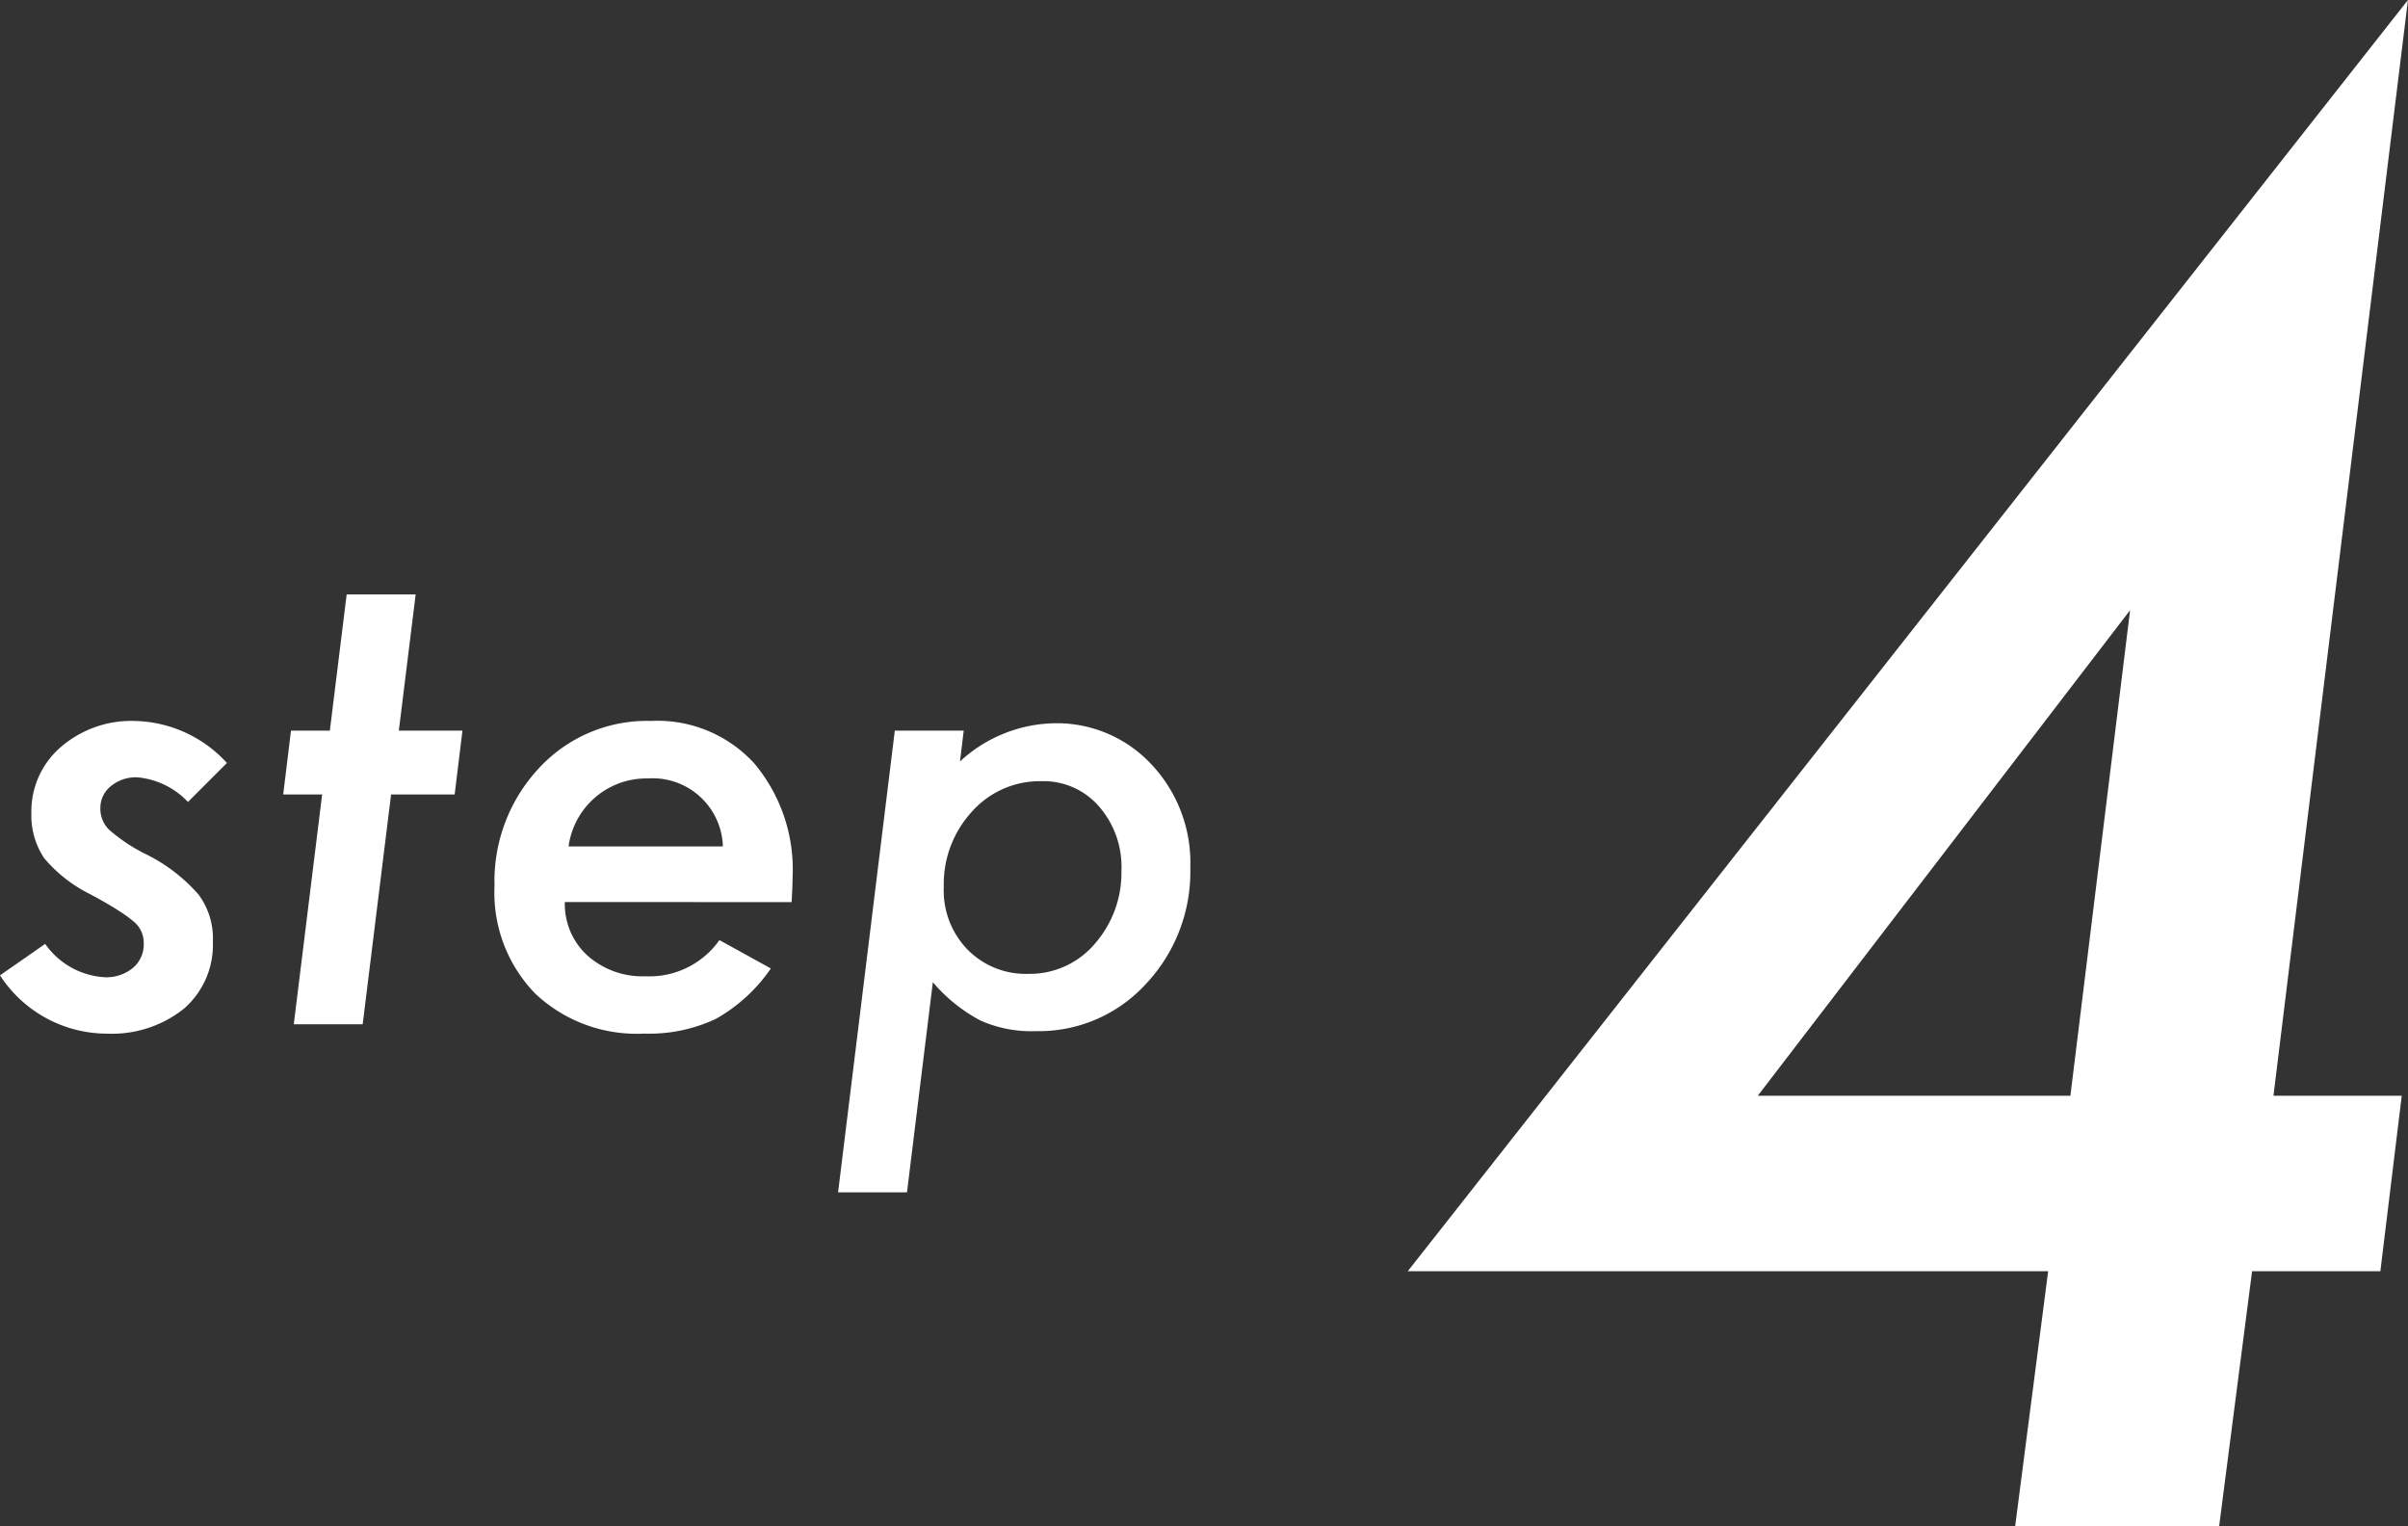 <svg xmlns="http://www.w3.org/2000/svg" width="52.804" height="33.457" viewBox="0 0 52.804 33.457"><rect x="0" y="0" width="52.804" height="33.457" fill="#333333" stroke="none"/><g transform="translate(-422.267 -12025.543)"><path d="M5.243-5.729l-.854.854a1.744,1.744,0,0,0-1.114-.54.86.86,0,0,0-.578.195.608.608,0,0,0-.229.482.641.641,0,0,0,.191.472,3.756,3.756,0,0,0,.8.533,3.7,3.7,0,0,1,1.162.889,1.612,1.612,0,0,1,.314,1.032A1.853,1.853,0,0,1,4.3-.342,2.532,2.532,0,0,1,2.611.205,2.8,2.8,0,0,1,.267-1.073l.991-.69a1.711,1.711,0,0,0,1.3.731.919.919,0,0,0,.625-.205.673.673,0,0,0,.236-.533.6.6,0,0,0-.2-.465,2.79,2.79,0,0,0-.335-.246q-.239-.157-.649-.376a3.129,3.129,0,0,1-1-.786,1.682,1.682,0,0,1-.28-.984,1.86,1.86,0,0,1,.643-1.449,2.36,2.36,0,0,1,1.634-.574A2.809,2.809,0,0,1,5.243-5.729Zm3.6.69L8.22,0H6.709l.622-5.038H6.477l.171-1.4H7.5l.369-2.987H9.382L9.013-6.439h1.395l-.171,1.4ZM12.653-2.68a1.526,1.526,0,0,0,.492,1.169,1.807,1.807,0,0,0,1.271.458,1.879,1.879,0,0,0,1.627-.793l1.128.622a3.6,3.6,0,0,1-1.21,1.107,3.437,3.437,0,0,1-1.572.321A3.238,3.238,0,0,1,12-.677a3.174,3.174,0,0,1-.889-2.358,3.626,3.626,0,0,1,.978-2.584,3.224,3.224,0,0,1,2.454-1.032,2.874,2.874,0,0,1,2.263.93,3.615,3.615,0,0,1,.841,2.509q0,.164-.021.533ZM16.119-3.9a1.541,1.541,0,0,0-1.647-1.49A1.721,1.721,0,0,0,12.735-3.9ZM21.4-6.439l-.082.677A3.132,3.132,0,0,1,23.375-6.6a2.835,2.835,0,0,1,2.14.9,3.146,3.146,0,0,1,.854,2.263,3.59,3.59,0,0,1-.978,2.557A3.178,3.178,0,0,1,22.979.15a2.739,2.739,0,0,1-1.21-.232,3.531,3.531,0,0,1-1.046-.841l-.567,4.607H18.645L19.889-6.439Zm3.459,3.063a2.015,2.015,0,0,0-.492-1.4,1.608,1.608,0,0,0-1.258-.554,1.994,1.994,0,0,0-1.531.67,2.345,2.345,0,0,0-.615,1.647,1.857,1.857,0,0,0,.52,1.374,1.789,1.789,0,0,0,1.34.533,1.87,1.87,0,0,0,1.449-.656A2.362,2.362,0,0,0,24.858-3.377Z" transform="translate(422 12048)" fill="#fff"/><path d="M18.652-5.586,17.93,0H13.457l.723-5.586H.137L22.07-33.457,19.121-9.434h2.813l-.469,3.848ZM14.668-9.434l1.309-10.645L7.813-9.434Z" transform="translate(453 12059)" fill="#fff"/></g></svg>